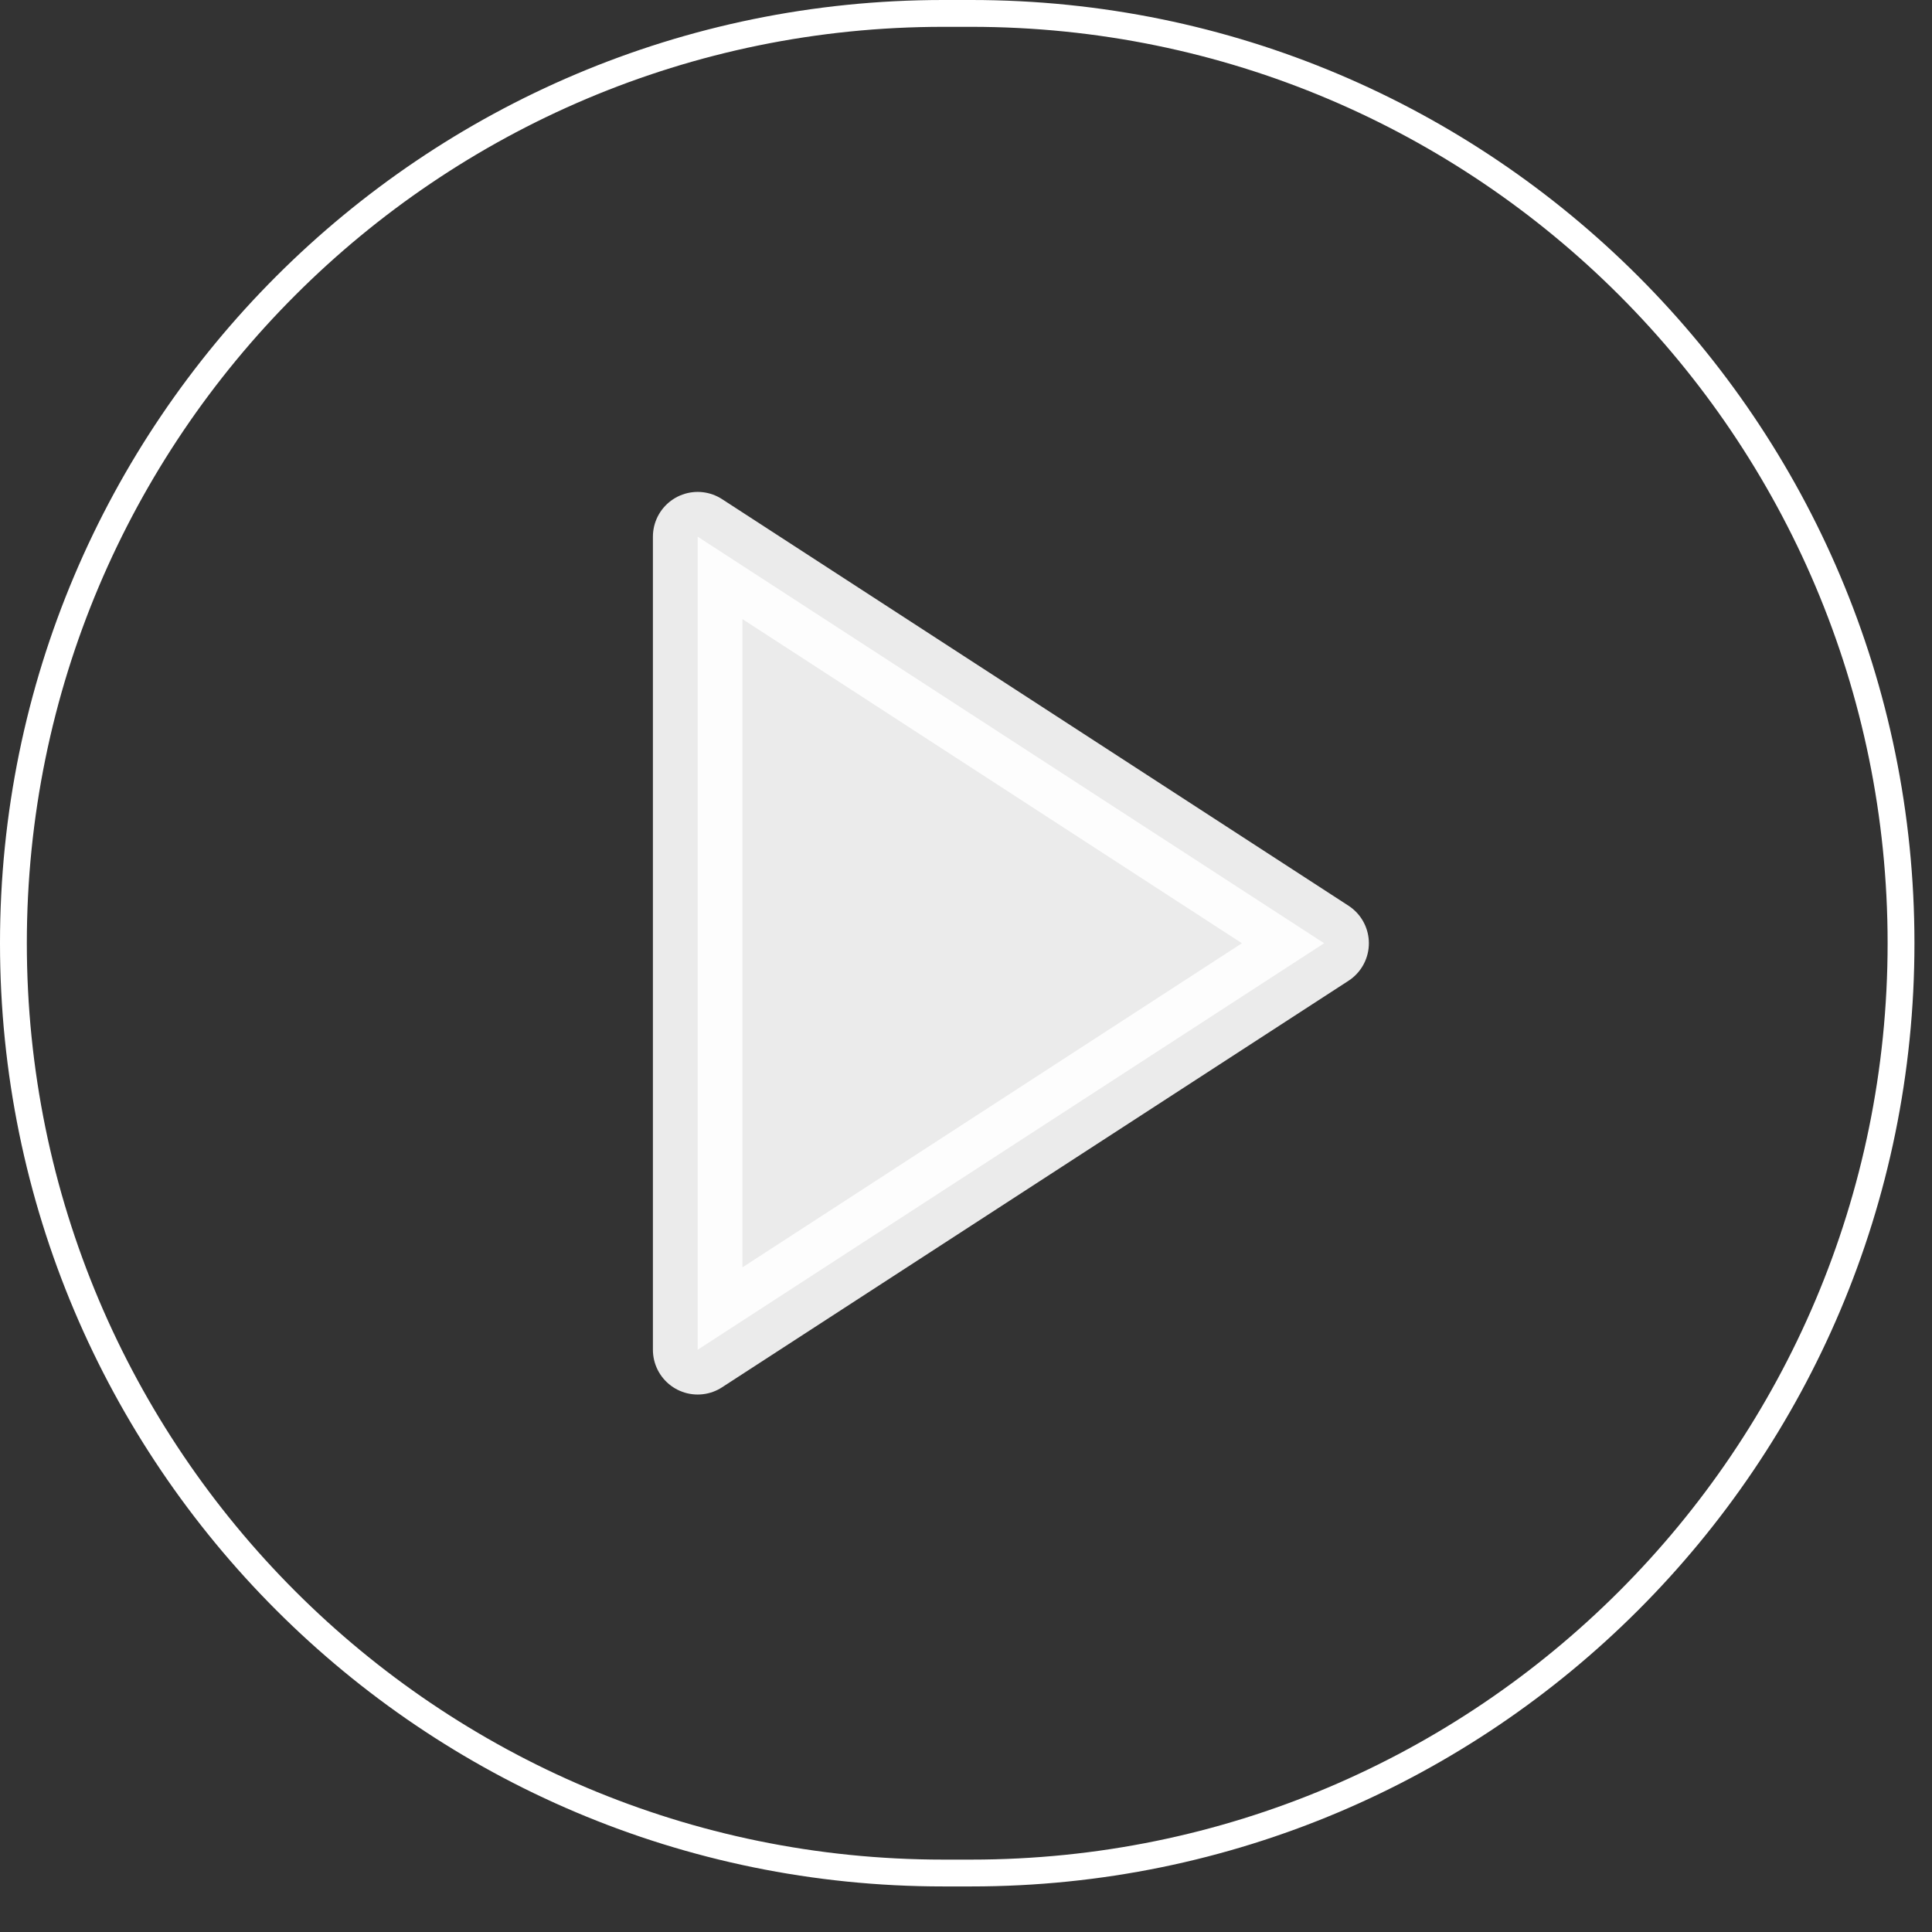 <svg xmlns="http://www.w3.org/2000/svg" width="36" height="36" viewBox="0 0 36 36" fill="none"><rect x="0" y="0" width="36" height="36" fill="#333333" stroke="none"/><path d="M17.575 0.25H18.098C27.666 0.25 35.423 8.007 35.423 17.575C35.423 27.144 27.666 34.901 18.098 34.901H17.575C8.007 34.901 0.25 27.144 0.25 17.575C0.25 8.007 8.007 0.25 17.575 0.25Z" stroke="white" stroke-width="0.5"></path><path opacity="0.9" d="M13 10L24.673 17.576L13 25.151V10Z" fill="white" stroke="white" stroke-width="1.668" stroke-linecap="round" stroke-linejoin="round"></path></svg>